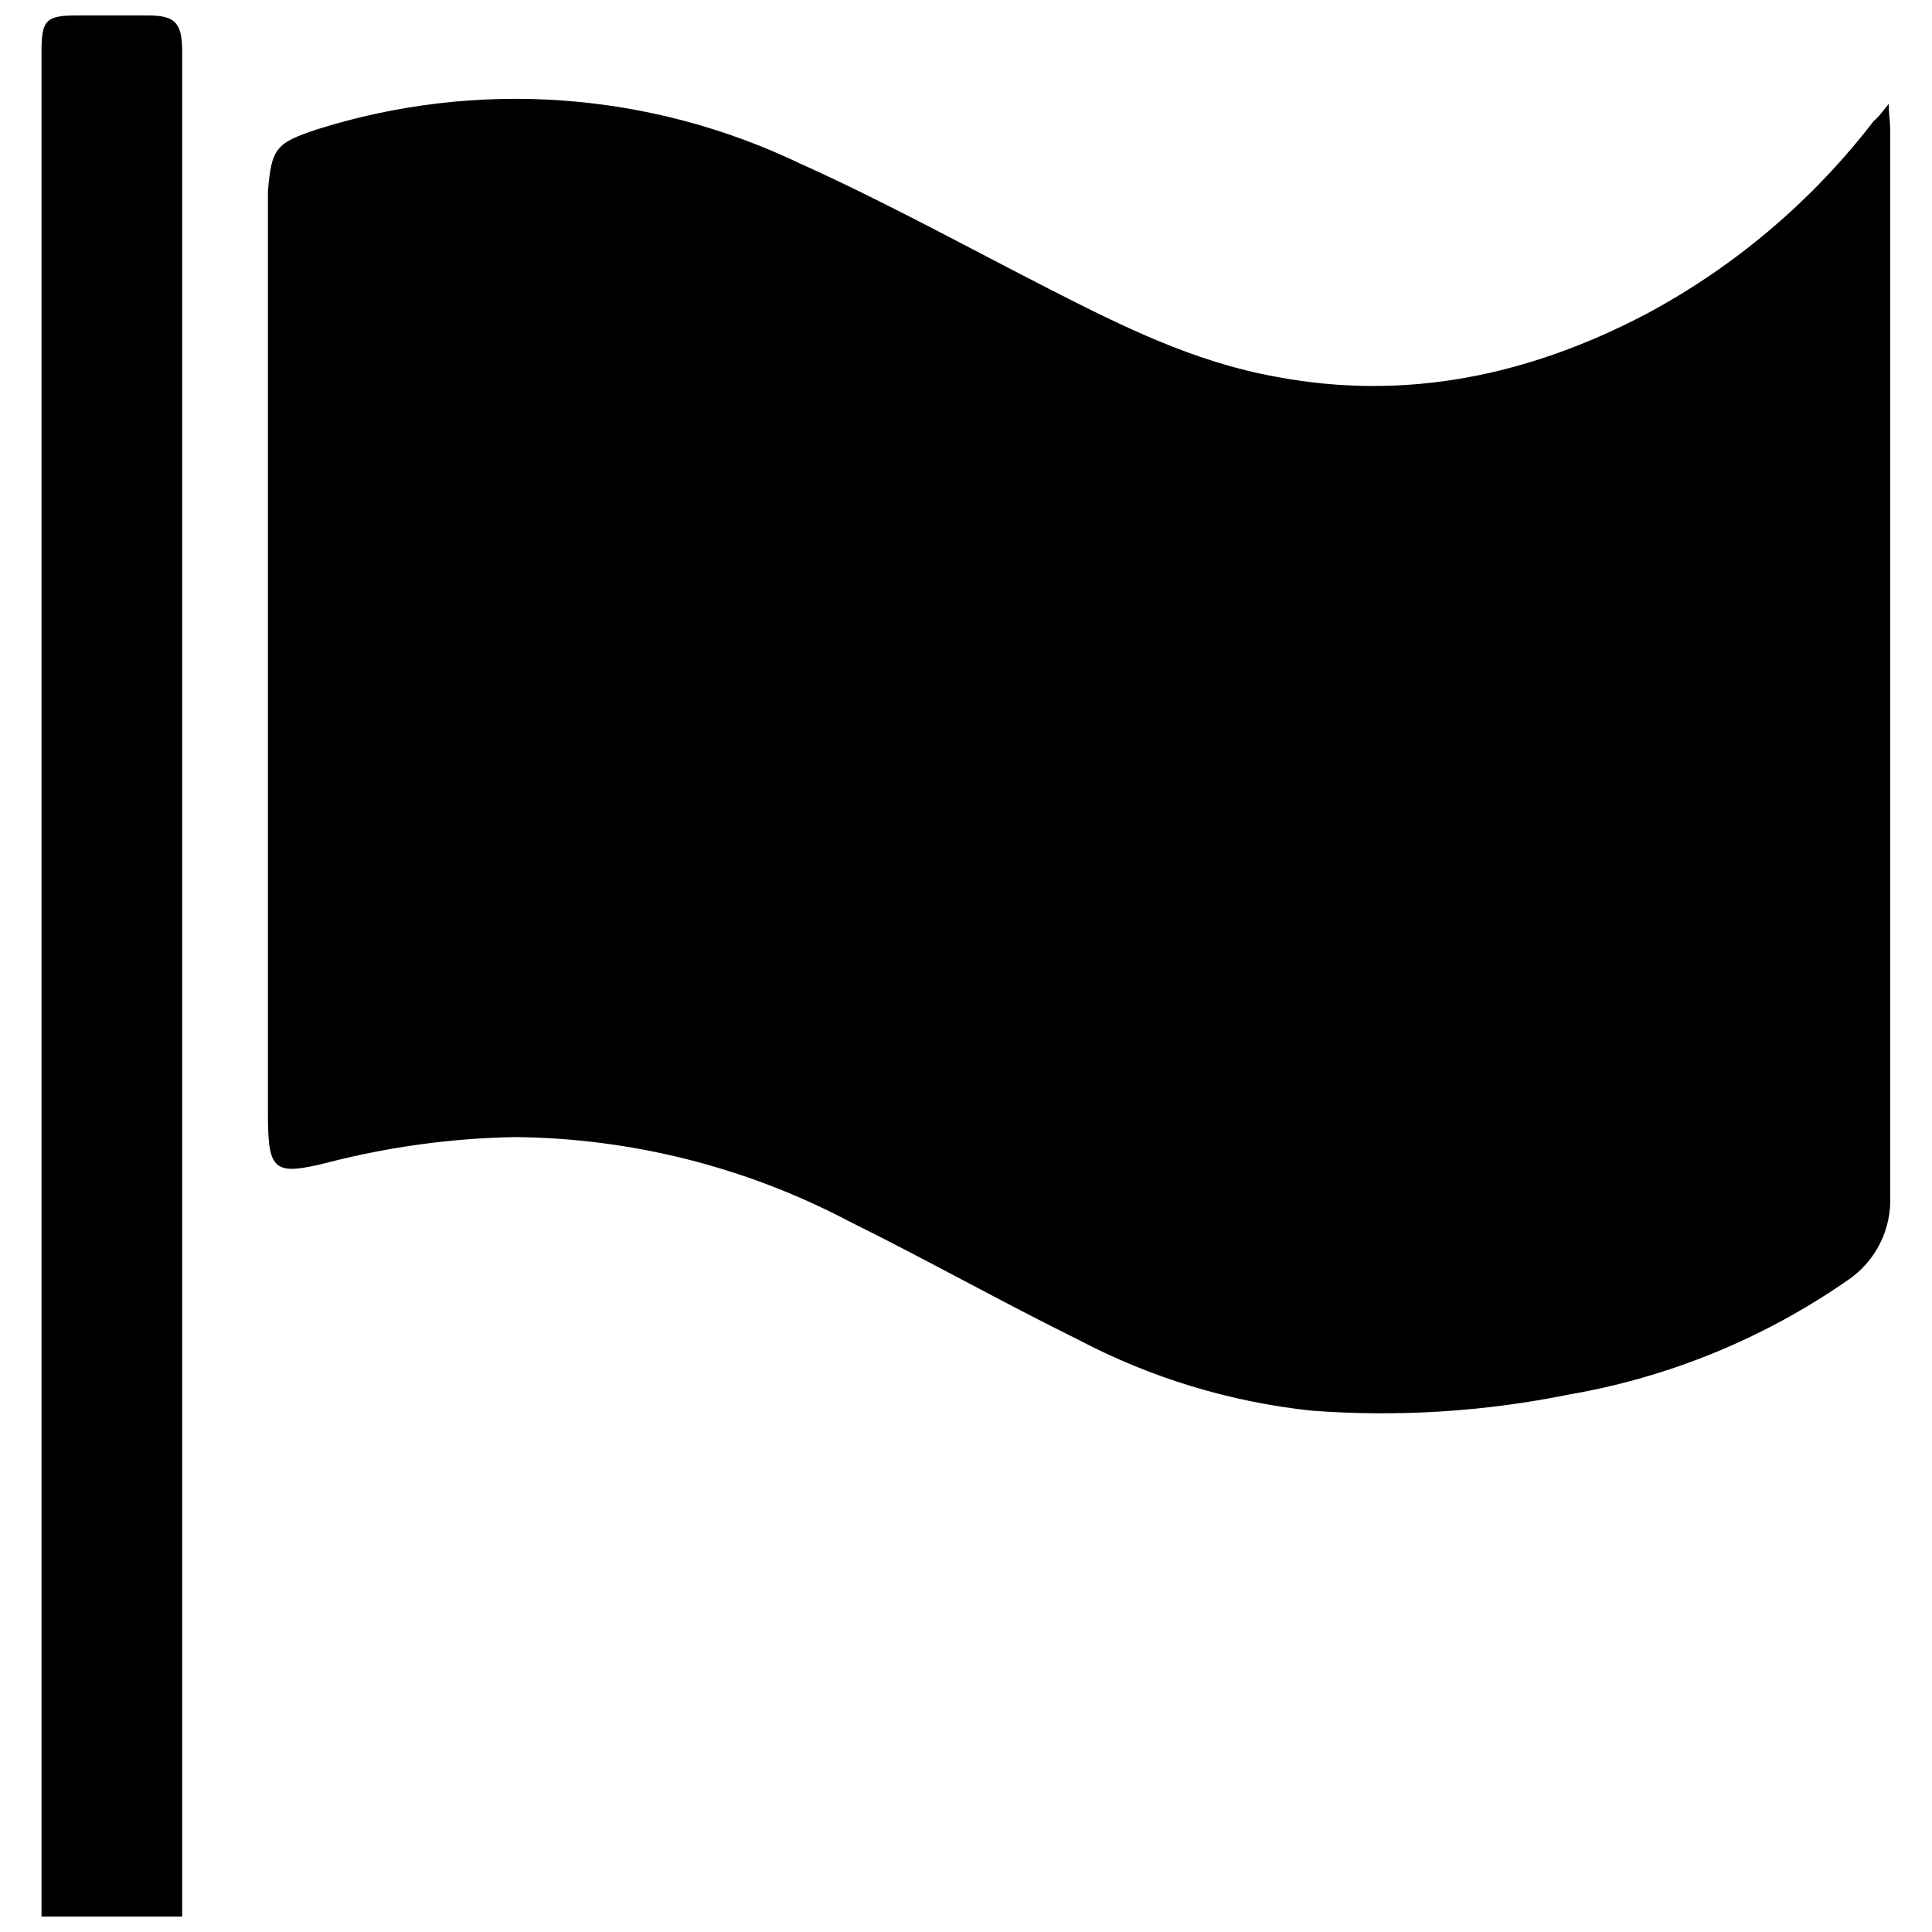 <?xml version="1.0" encoding="UTF-8"?>
<!-- The Best Svg Icon site in the world: iconSvg.co, Visit us! https://iconsvg.co -->
<svg width="800px" height="800px" version="1.1" viewBox="144 144 512 512" xmlns="http://www.w3.org/2000/svg">
 <defs>
  <clipPath id="a">
   <path d="m154 148.09h39v503.81h-39z"/>
  </clipPath>
 </defs>
 <g clip-path="url(#a)">
  <path d="m192.28 270.32v-112.9c-0.051-7.356-1.914-9.32-8.918-9.32h-19.094c-8.059 0-9.27 1.211-9.27 9.574v494.24l37.281-0.004v-381.59z"/>
 </g>
 <path d="m644.55 171.52c0 3.125 0.352 4.637 0.352 6.195v282.99 0.004c0.484 9.016-3.824 17.613-11.332 22.621-22.086 15.344-47.262 25.66-73.758 30.23-22.434 4.555-45.391 5.996-68.219 4.281-21.605-2.301-42.582-8.676-61.816-18.793-20.402-10.078-40.305-21.262-60.859-31.438-27.328-14.371-57.695-22.008-88.57-22.27-16.785 0.312-33.473 2.594-49.727 6.805-13.805 3.426-15.516 2.215-15.617-11.992v-105.2-133.36-6.902c0.957-11.336 2.016-12.746 12.898-16.371 42.336-13.387 88.184-10.145 128.22 9.066 22.418 10.078 44.031 22.016 65.949 33.199 19.195 9.828 38.391 19.348 59.902 23.227 34.711 6.602 67.258-0.352 98.141-16.523 23.566-12.586 44.18-30.055 60.457-51.238 1.262-1.008 2.066-2.164 3.981-4.535z"/>
</svg>